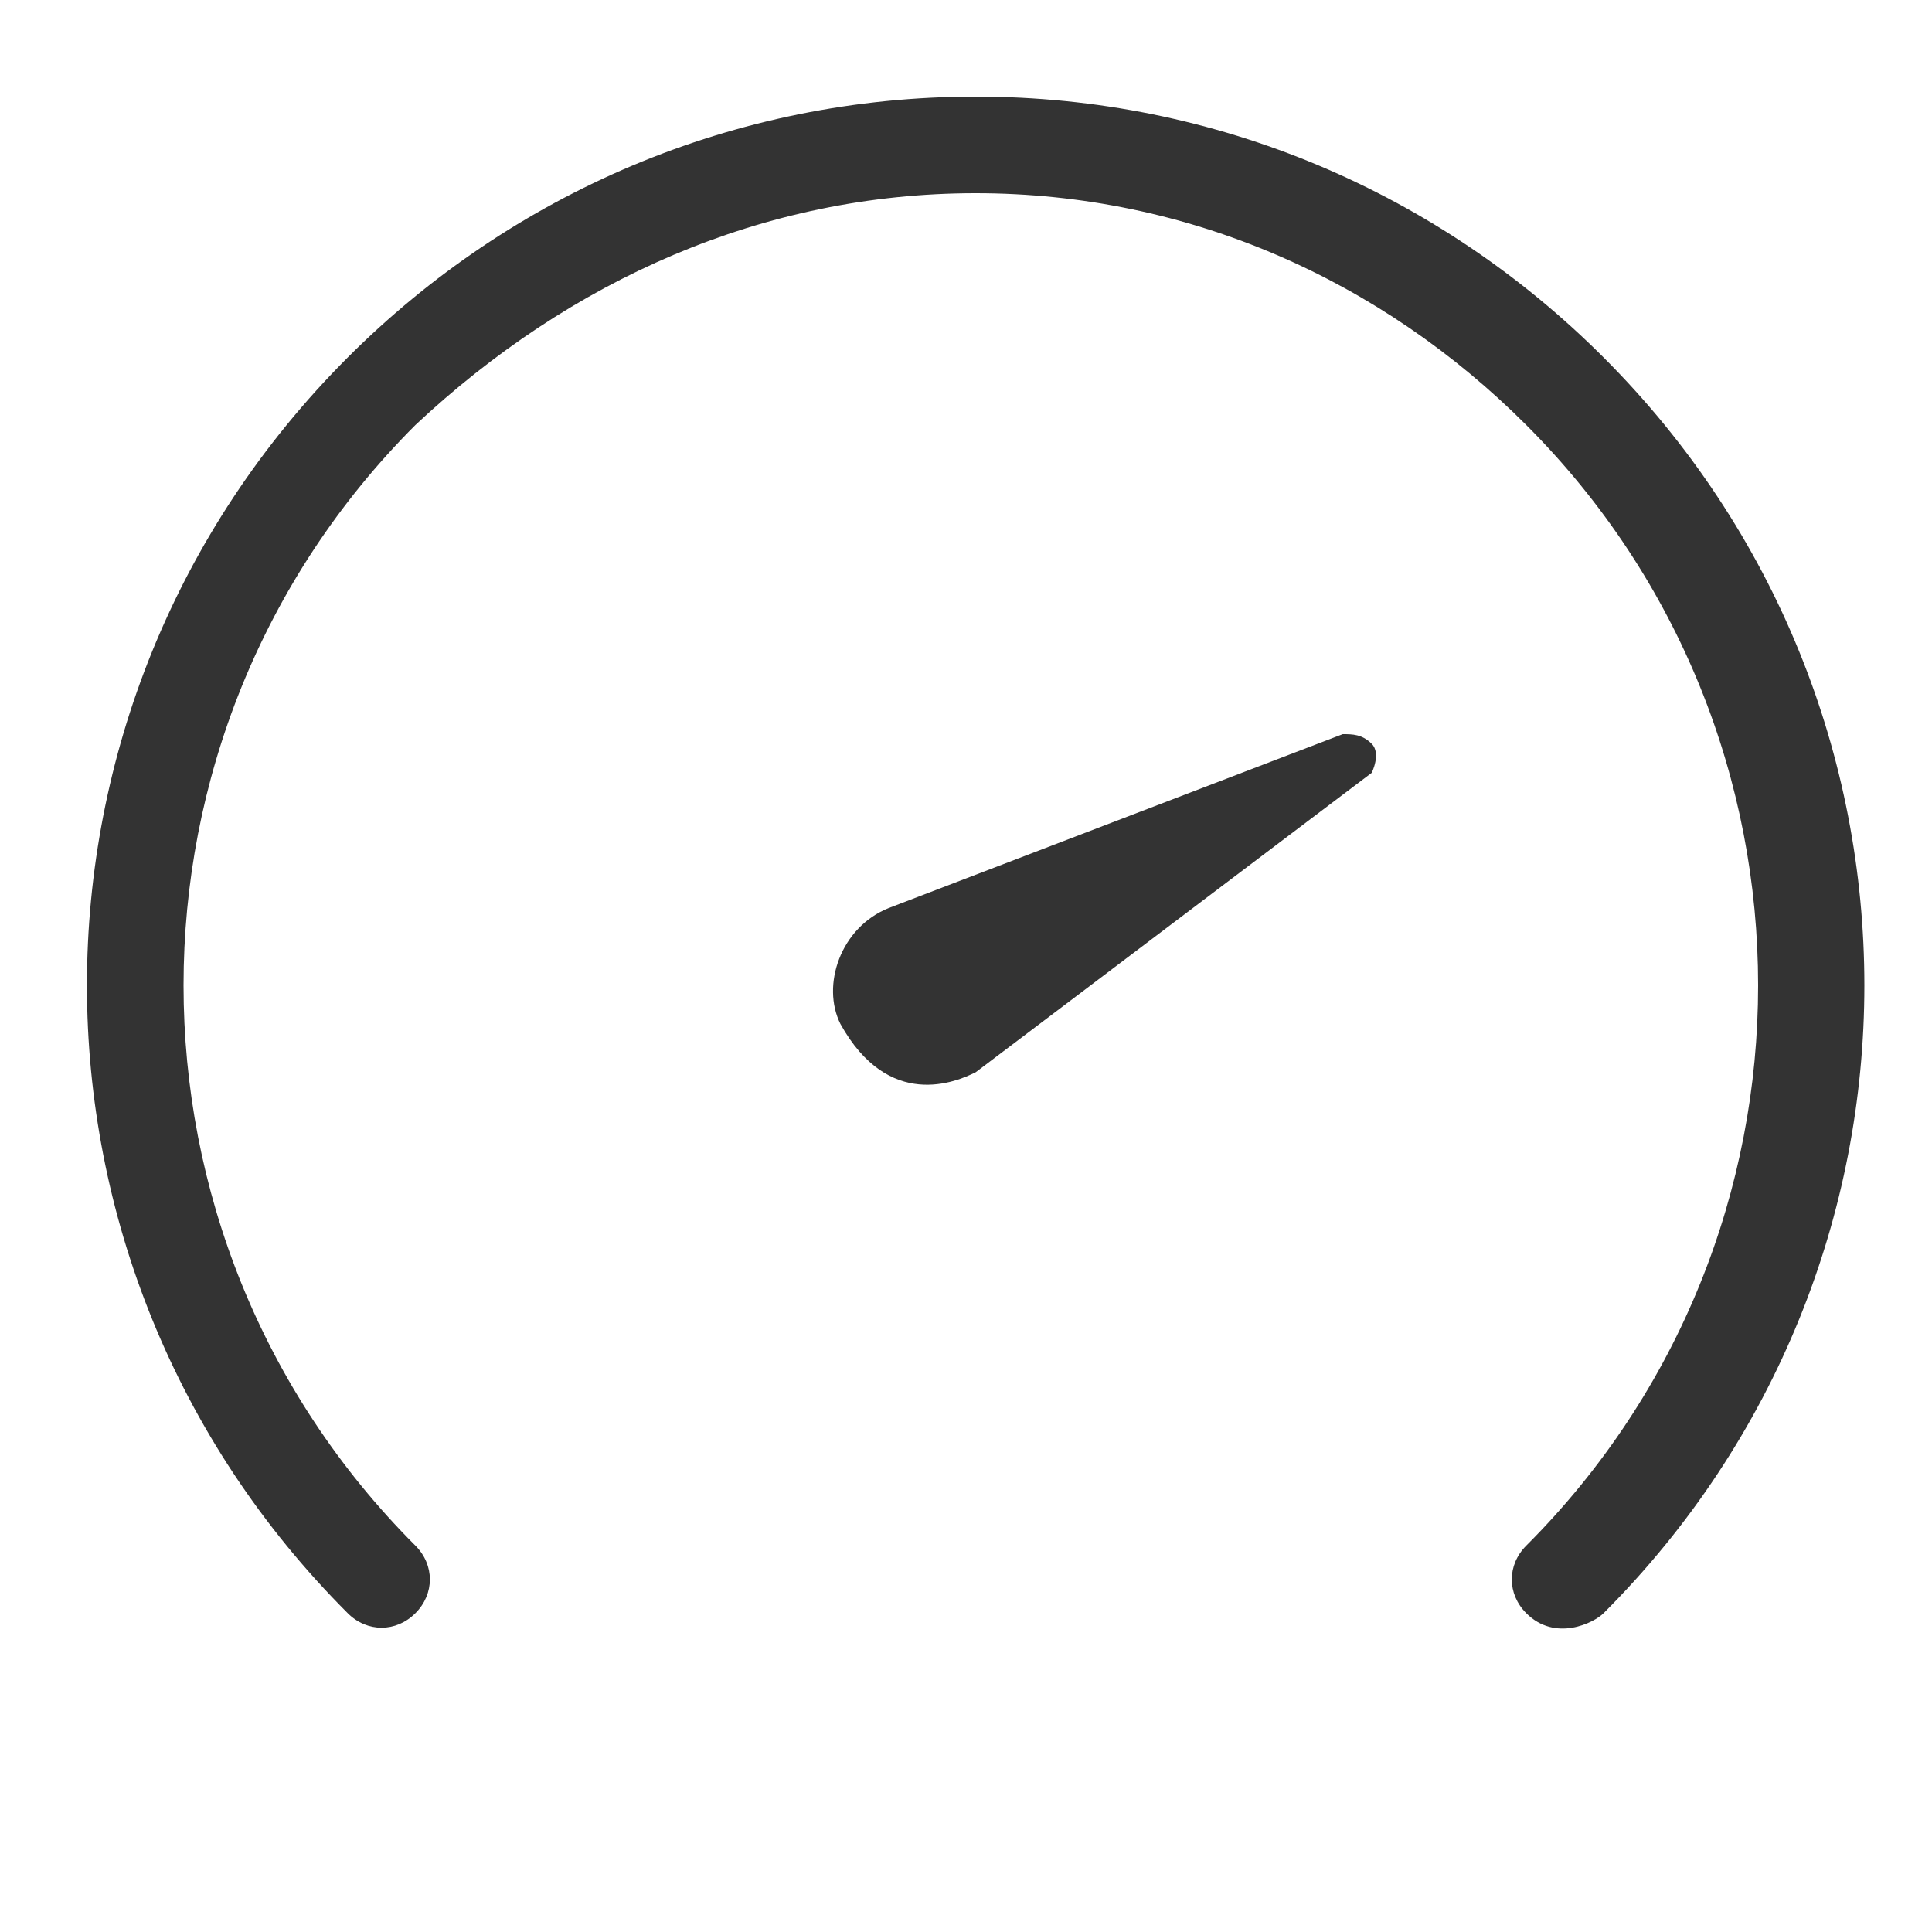 <?xml version="1.0" standalone="no"?><!DOCTYPE svg PUBLIC "-//W3C//DTD SVG 1.1//EN" "http://www.w3.org/Graphics/SVG/1.1/DTD/svg11.dtd"><svg t="1745750013772" class="icon" viewBox="0 0 1024 1024" version="1.1" xmlns="http://www.w3.org/2000/svg" p-id="11208" xmlns:xlink="http://www.w3.org/1999/xlink" width="200" height="200"><path d="M727.04 394.24c-5.12-5.12-10.24-5.12-15.36-5.12L471.04 481.28c-25.6 10.24-35.84 40.96-25.6 61.44 25.6 46.08 61.44 30.72 71.68 25.6L727.04 409.6s5.12-10.24 0-15.36z" fill="#333333" p-id="11209"></path><path d="M808.96 855.04c-10.24-10.24-10.24-25.6 0-35.84 163.84-163.84 163.84-430.08 0-593.92C732.16 148.48 629.76 102.4 517.12 102.4s-215.04 46.08-296.96 122.88c-163.84 163.84-163.84 430.08 0 593.92 10.24 10.24 10.24 25.6 0 35.84s-25.6 10.24-35.84 0C0 670.72 0 373.76 184.32 189.44 271.36 102.4 389.12 51.2 517.12 51.2s245.76 51.2 332.8 138.24c184.32 184.32 184.32 481.28 0 665.6-5.12 5.12-25.6 15.36-40.96 0z" fill="#333333" p-id="11210"></path></svg>